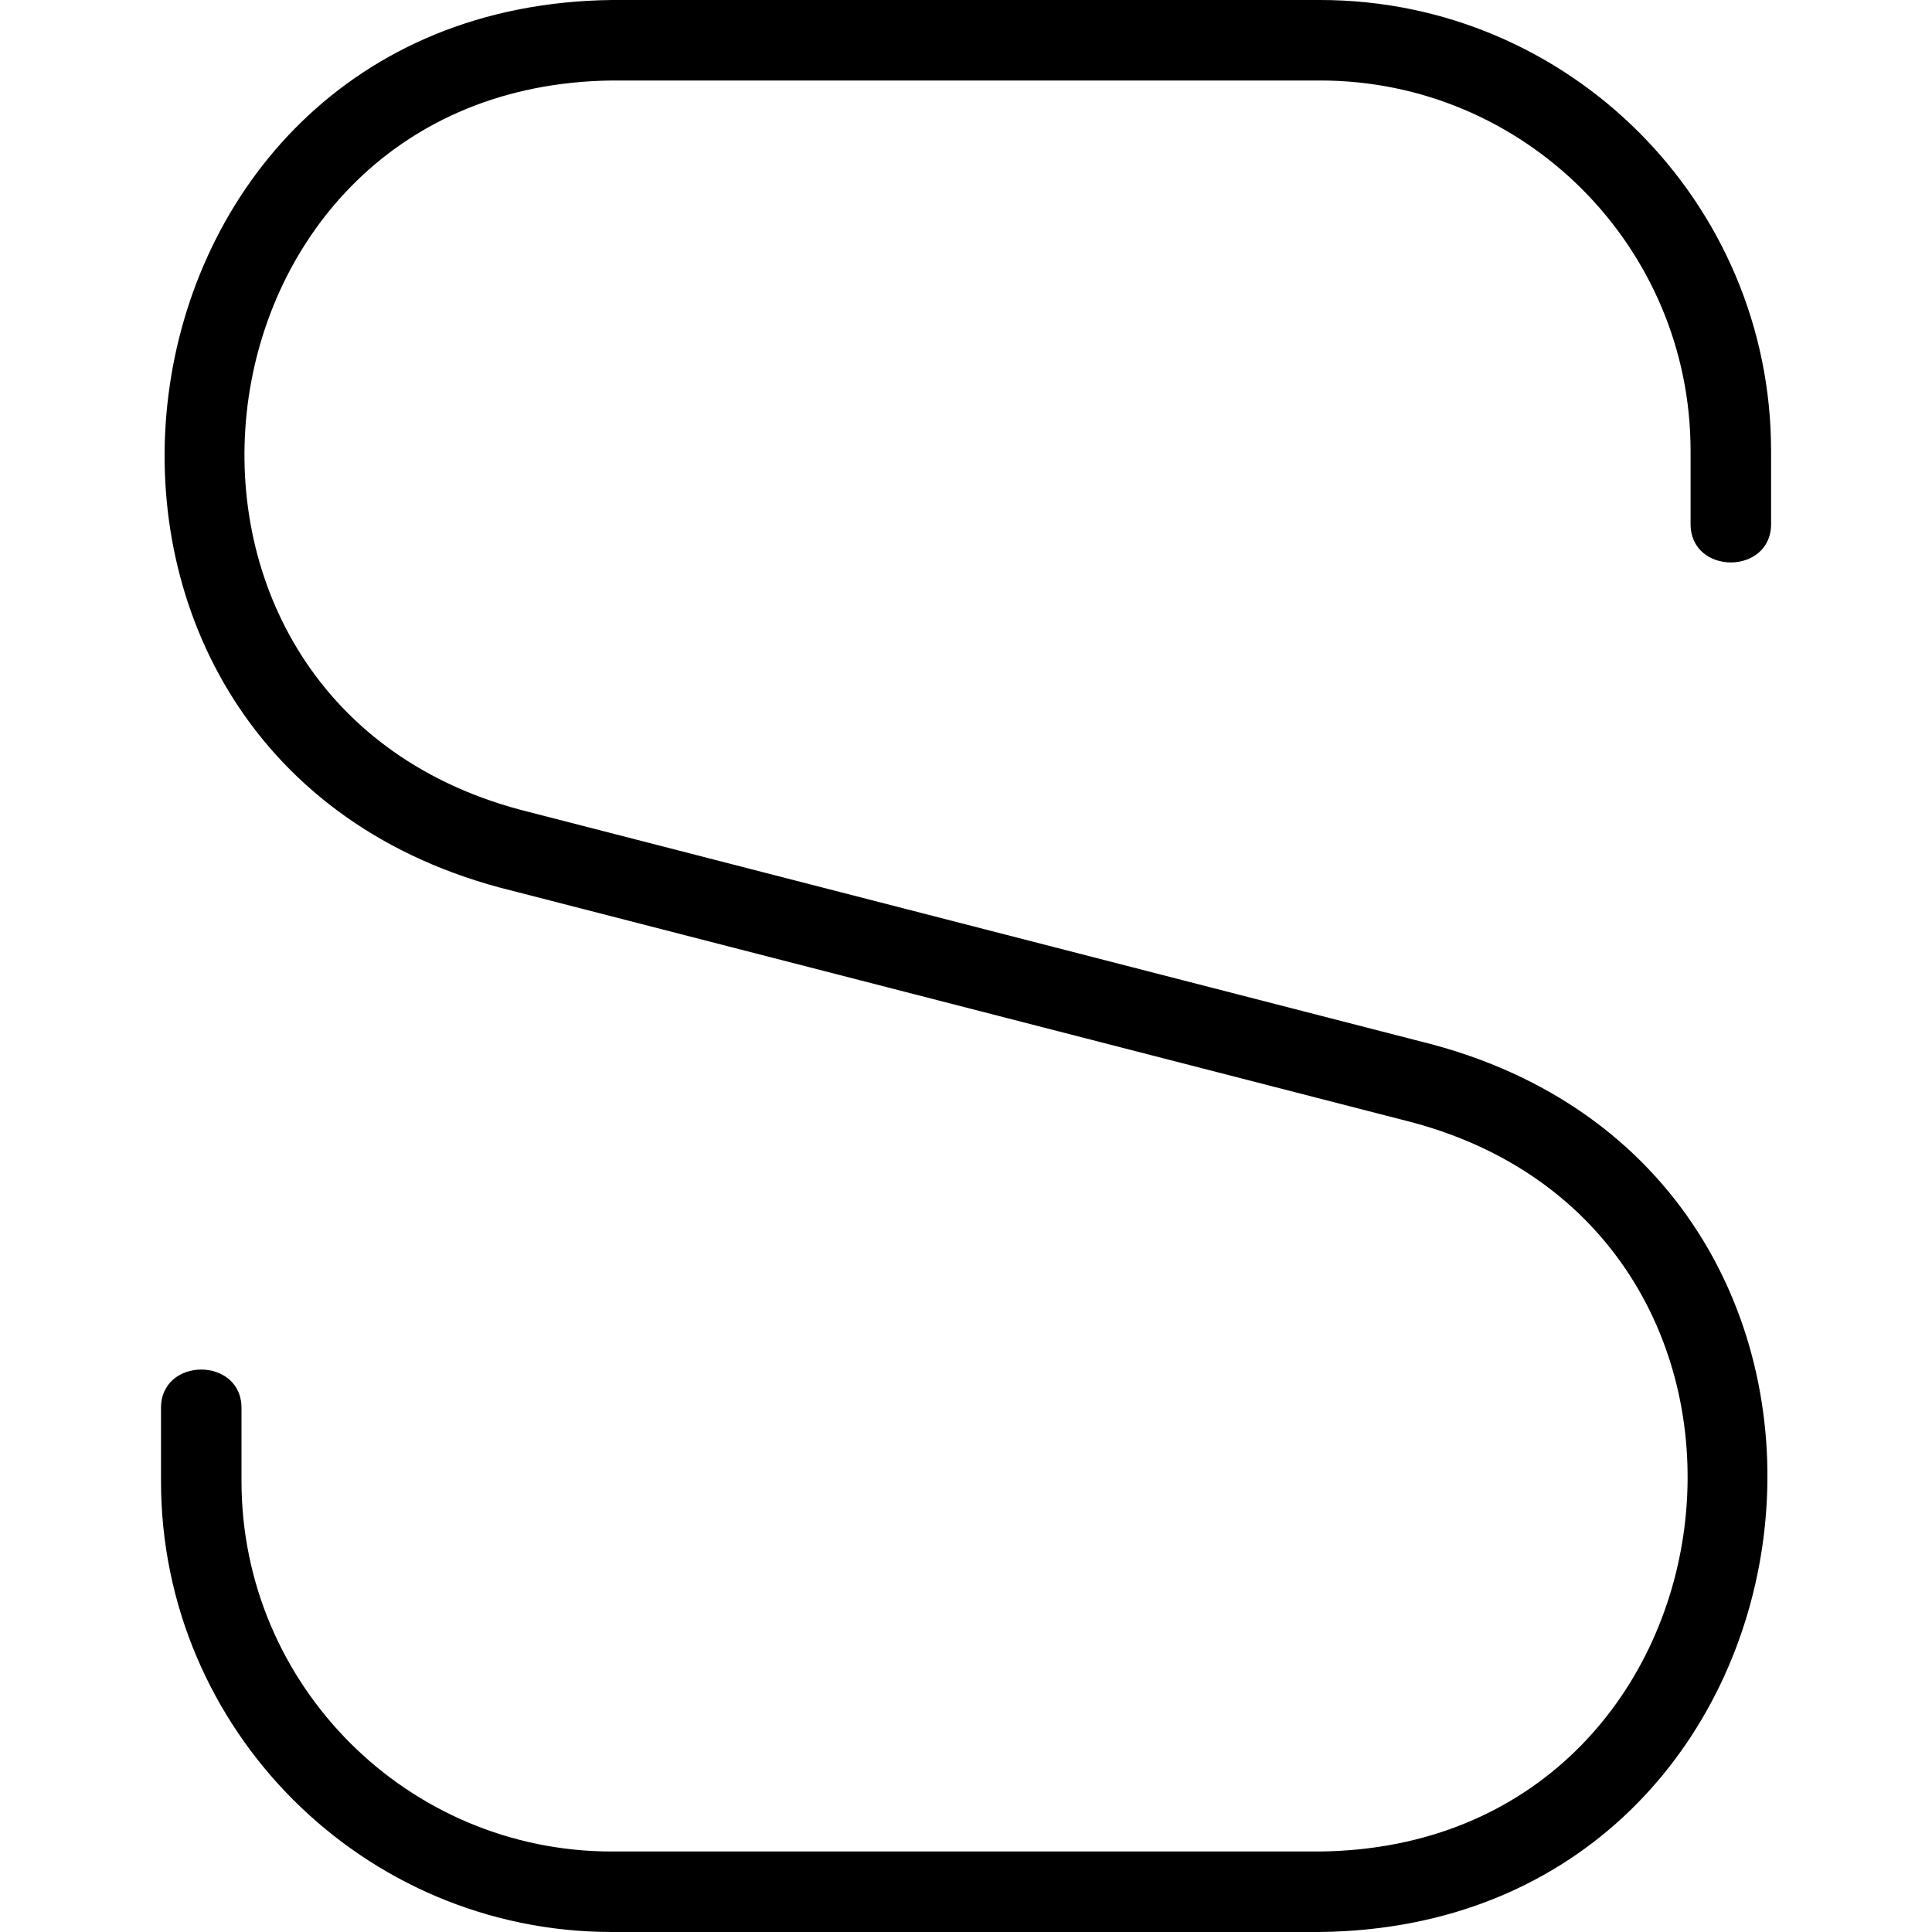 <?xml version="1.0" encoding="UTF-8"?>
<svg xmlns="http://www.w3.org/2000/svg" id="Layer_1" data-name="Layer 1" viewBox="0 0 24 24" width="512" height="512"><path d="M16.399,24H7.601c-3.088,0-5.601-2.513-5.601-5.601v-.899c-.01-.649,1.01-.649,1,0v.899c0,2.537,2.063,4.601,4.601,4.601h8.799c5.365-.064,6.32-7.666,1.146-9.057l-11.34-2.918C-.097,9.329,1.075,.077,7.601,0h8.799c3.088,0,5.601,2.513,5.601,5.601v.899c.01,.649-1.01,.649-1,0v-.899c0-2.537-2.063-4.601-4.601-4.601H7.601c-5.365,.064-6.32,7.666-1.146,9.057l11.34,2.918c6.302,1.696,5.131,10.948-1.396,11.025Z"/></svg>
